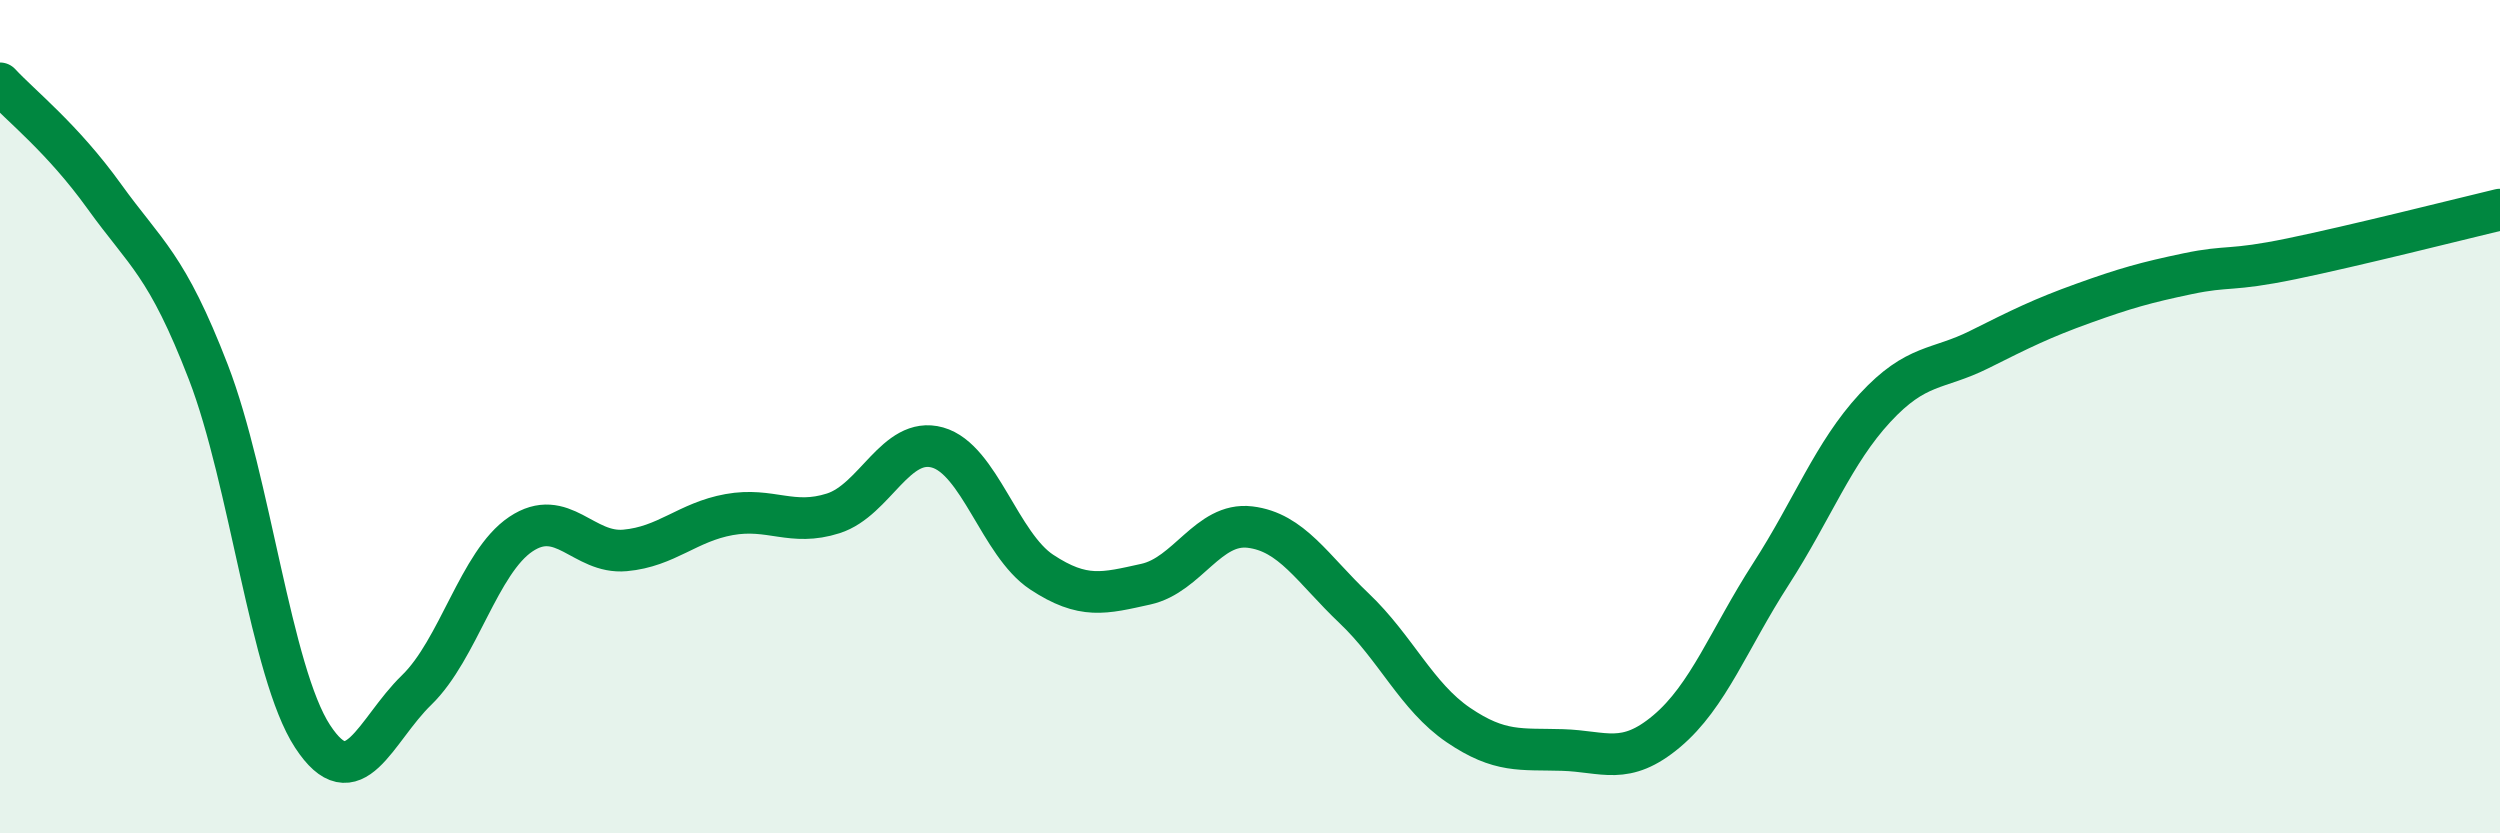 
    <svg width="60" height="20" viewBox="0 0 60 20" xmlns="http://www.w3.org/2000/svg">
      <path
        d="M 0,2 C 0.5,2.54 1.5,3.32 2.5,4.71 C 3.5,6.1 4,6.34 5,8.93 C 6,11.52 6.5,16.14 7.5,17.67 C 8.5,19.2 9,17.53 10,16.56 C 11,15.59 11.5,13.49 12.5,12.82 C 13.5,12.15 14,13.3 15,13.21 C 16,13.12 16.5,12.53 17.5,12.35 C 18.5,12.17 19,12.64 20,12.32 C 21,12 21.5,10.46 22.5,10.74 C 23.5,11.02 24,13.07 25,13.73 C 26,14.39 26.5,14.24 27.5,14.02 C 28.5,13.8 29,12.53 30,12.65 C 31,12.77 31.5,13.65 32.5,14.6 C 33.5,15.55 34,16.72 35,17.4 C 36,18.08 36.5,17.97 37.5,18 C 38.5,18.03 39,18.39 40,17.55 C 41,16.71 41.5,15.33 42.5,13.78 C 43.5,12.23 44,10.87 45,9.79 C 46,8.71 46.5,8.89 47.5,8.39 C 48.5,7.89 49,7.64 50,7.28 C 51,6.92 51.5,6.78 52.5,6.57 C 53.5,6.36 53.5,6.52 55,6.21 C 56.5,5.9 59,5.27 60,5.03L60 20L0 20Z"
        fill="#008740"
        opacity="0.1"
        stroke-linecap="round"
        stroke-linejoin="round"
      />
      <path
        d="M 0,2 C 0.5,2.54 1.5,3.32 2.5,4.71 C 3.5,6.1 4,6.34 5,8.93 C 6,11.52 6.5,16.14 7.5,17.67 C 8.5,19.2 9,17.53 10,16.56 C 11,15.59 11.5,13.49 12.5,12.82 C 13.5,12.15 14,13.3 15,13.21 C 16,13.12 16.5,12.53 17.5,12.35 C 18.5,12.17 19,12.64 20,12.32 C 21,12 21.5,10.46 22.5,10.74 C 23.5,11.02 24,13.07 25,13.73 C 26,14.39 26.5,14.24 27.5,14.02 C 28.5,13.8 29,12.53 30,12.65 C 31,12.77 31.5,13.65 32.5,14.6 C 33.5,15.55 34,16.72 35,17.4 C 36,18.08 36.5,17.97 37.5,18 C 38.5,18.03 39,18.39 40,17.55 C 41,16.71 41.5,15.33 42.5,13.78 C 43.5,12.23 44,10.87 45,9.79 C 46,8.71 46.5,8.89 47.5,8.39 C 48.5,7.89 49,7.64 50,7.28 C 51,6.92 51.5,6.78 52.5,6.57 C 53.5,6.36 53.5,6.52 55,6.21 C 56.5,5.9 59,5.27 60,5.03"
        stroke="#008740"
        stroke-width="1"
        fill="none"
        stroke-linecap="round"
        stroke-linejoin="round"
      />
    </svg>
  